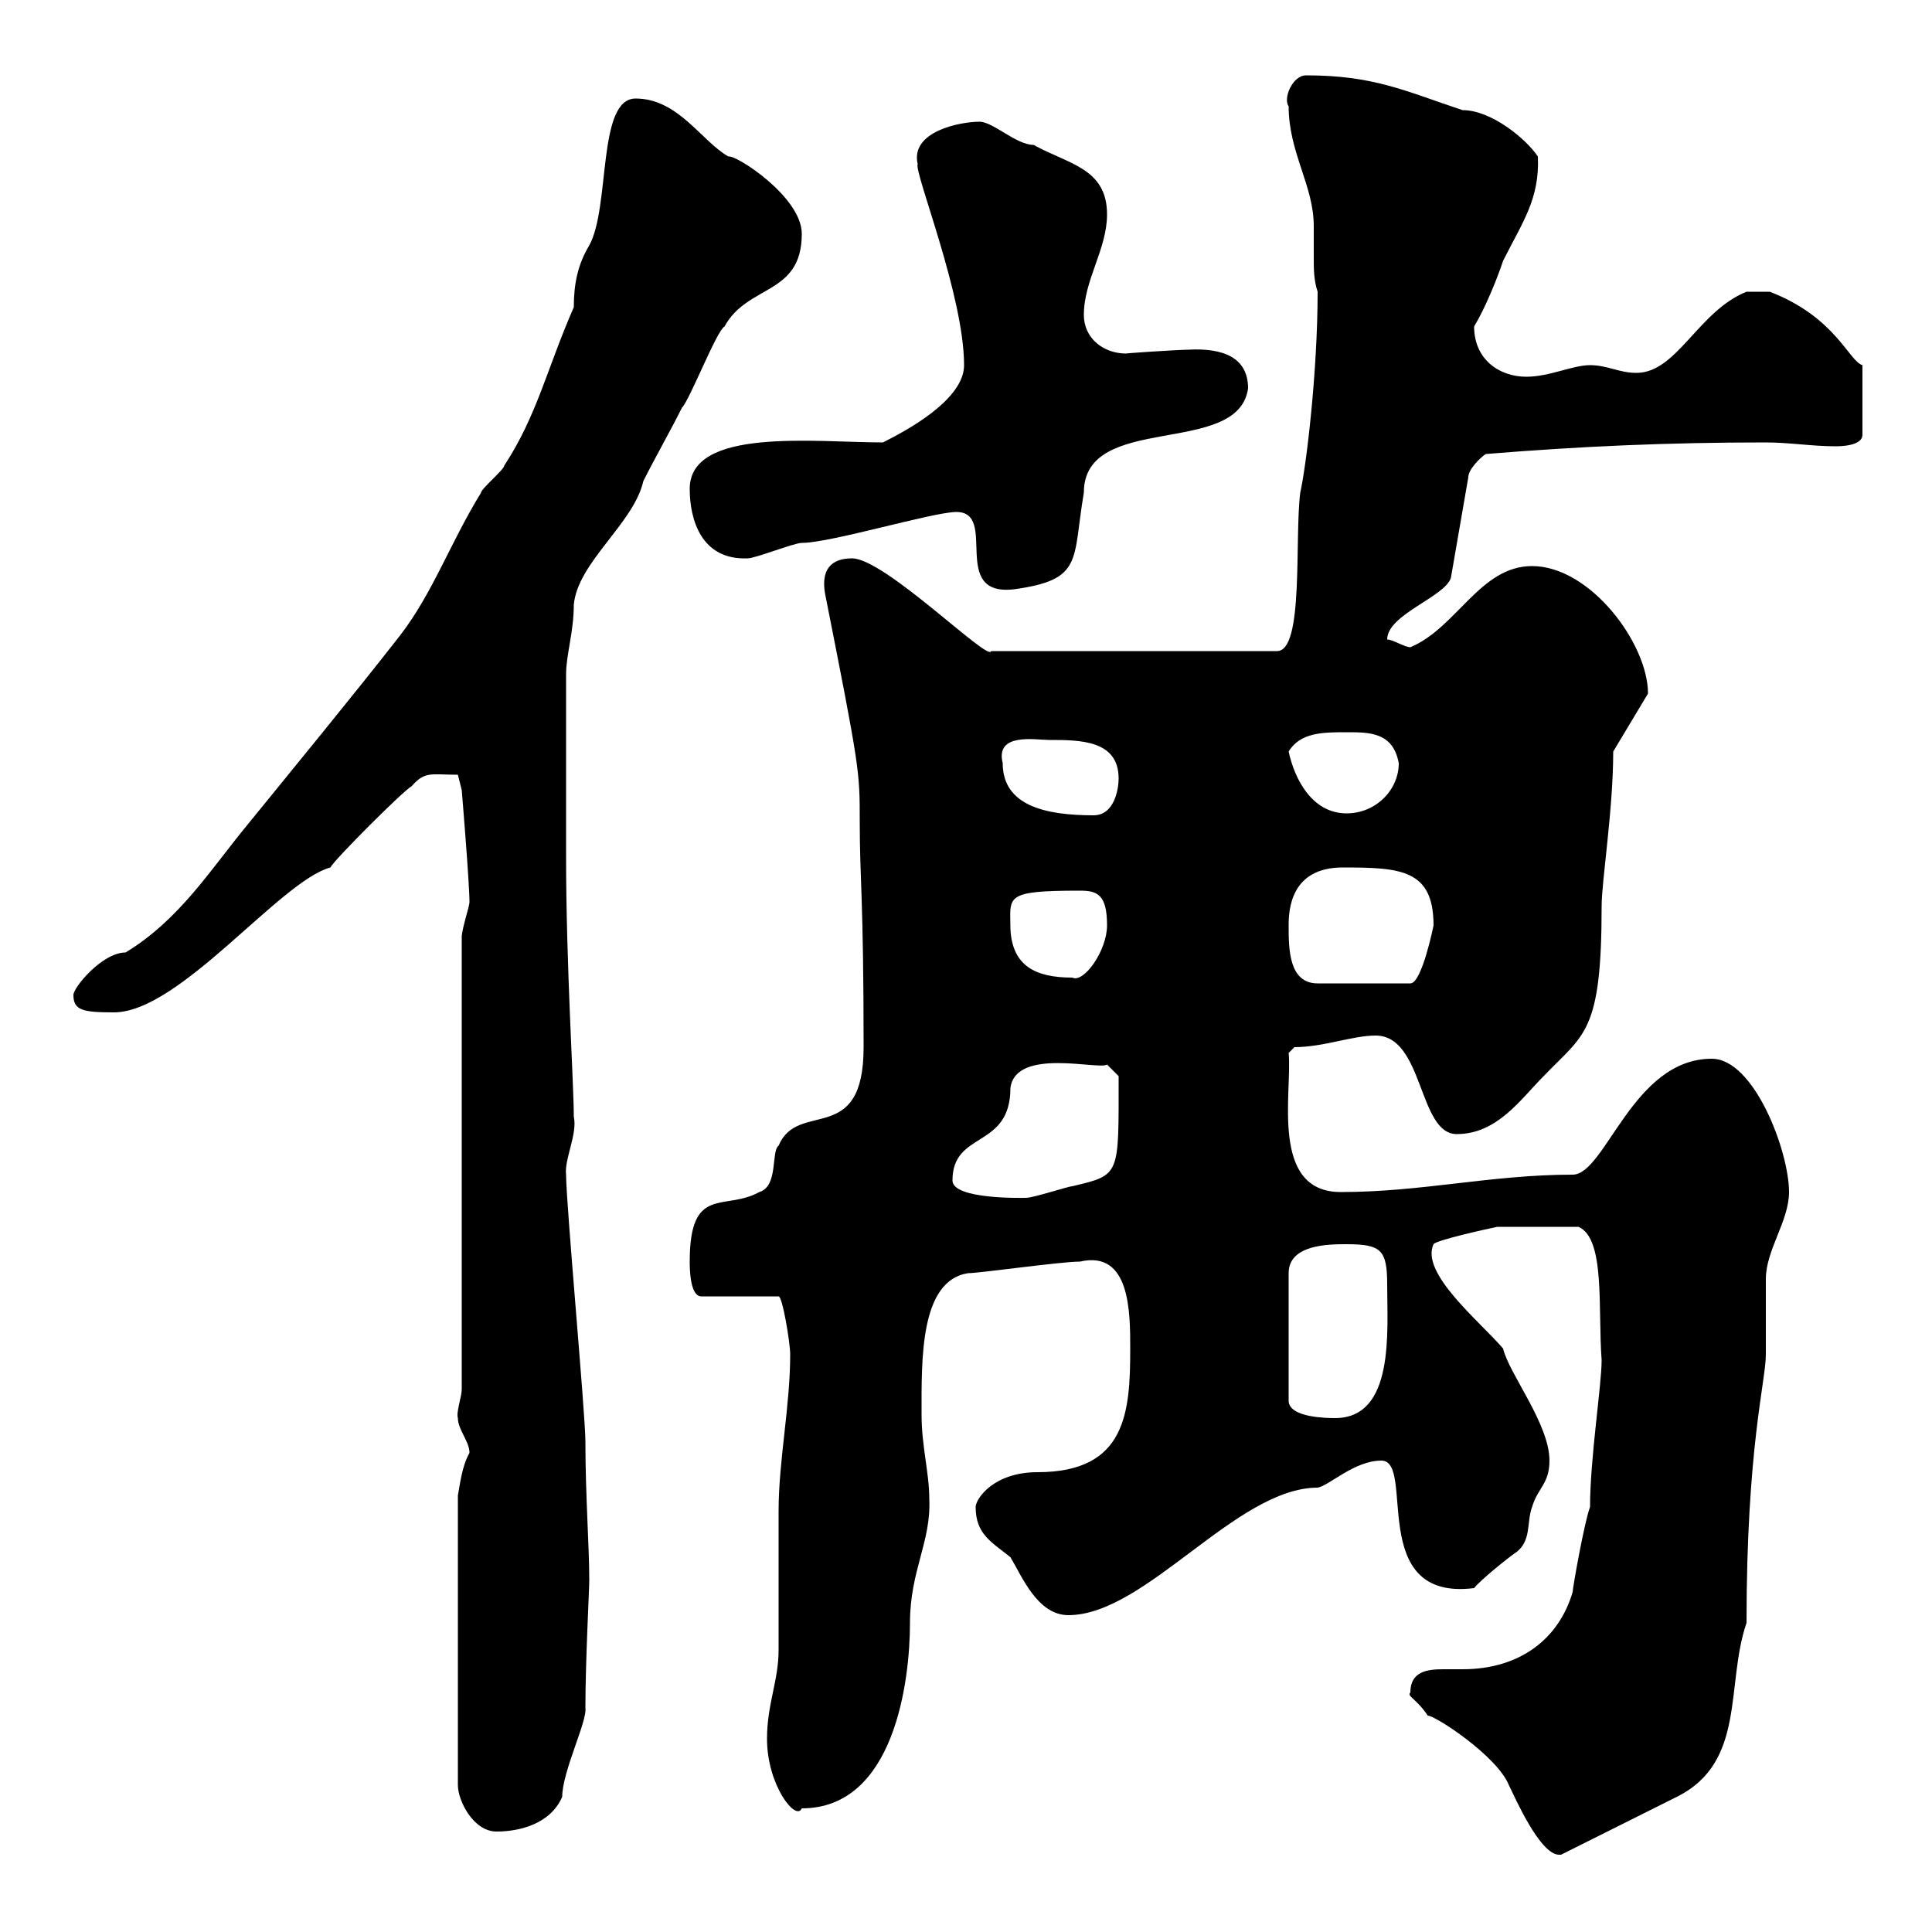 <svg xmlns="http://www.w3.org/2000/svg" xmlns:xlink="http://www.w3.org/1999/xlink" width="300" height="300"><path d="M219 262.80C218.40 263.40 219.90 263.70 221.70 266.40C222.90 266.40 232.50 272.70 234.30 277.20C235.20 279 239.10 288 242.10 288C242.10 288 242.10 288 242.40 288L260.40 279C271.20 273.60 267.90 261.60 271.20 252C271.20 224.70 274.20 214.50 274.20 210.30C274.20 209.40 274.20 199.50 274.20 198.60C274.20 194.10 277.80 189.60 277.80 185.10C277.80 178.80 272.40 164.40 265.80 164.40C253.50 164.40 249.30 182.40 244.20 182.40C231.60 182.40 220.80 185.10 208.20 185.10C197.10 185.10 200.70 169.50 200.10 163.50L201 162.60C205.50 162.60 210 160.80 213.60 160.80C221.10 160.80 220.20 176.10 226.20 176.10C232.50 176.10 236.10 170.70 239.70 167.10C246 160.50 248.70 160.50 248.70 140.70C248.70 136.80 250.50 125.70 250.50 116.70L255.90 107.70C255.90 99.90 246.90 87.90 237.90 87.90C229.80 87.90 226.20 97.50 219 100.50C218.10 100.50 216.30 99.30 215.40 99.30C215.40 95.40 224.40 92.70 225.30 89.70L228 74.10C228 72.90 229.80 71.10 230.70 70.50C245.40 69.30 258.90 68.70 274.20 68.70C277.80 68.70 281.40 69.30 285 69.30C285.60 69.30 289.20 69.30 289.20 67.50L289.20 56.70C287.10 56.10 285 49.20 274.80 45.30C274.80 45.30 272.40 45.30 271.20 45.30C263.70 48.30 260.40 57.90 254.10 57.90C251.40 57.90 249.60 56.70 246.90 56.70C244.20 56.70 240.60 58.50 237 58.50C232.80 58.50 228.90 55.80 228.90 50.70C230.70 47.70 232.50 43.20 233.40 40.50C236.40 34.50 239.10 30.90 238.80 24.30C237 21.60 231.60 17.10 227.10 17.10C218.10 14.10 213.30 11.70 202.80 11.70C200.70 11.70 199.20 15.30 200.10 16.50C200.10 23.70 204 28.80 204 35.10C204 36.90 204 38.40 204 40.20C204 41.70 204 43.50 204.60 45.30C204.60 57.90 202.80 72.60 201.90 76.50C201 83.70 202.50 101.10 198.30 101.10L153.90 101.10C153.60 102.90 137.40 86.70 132.30 86.70C129 86.70 127.50 88.50 128.10 92.10C133.50 119.40 133.50 119.70 133.50 127.50C133.50 136.80 134.10 139.20 134.10 162.60C134.10 178.20 123.90 170.70 120.90 177.90C119.70 178.80 120.90 184.20 117.90 185.10C112.50 188.10 107.10 183.90 107.10 195.90C107.10 196.80 107.10 201.30 108.90 201.30L120.90 201.30C121.50 201.30 122.70 208.50 122.70 210.30C122.70 218.40 120.90 226.80 120.90 234.60C120.90 236.40 120.90 254.40 120.90 256.20C120.90 261 119.10 264.60 119.10 270C119.10 277.20 123.60 282.90 124.50 280.80C138.90 280.80 141.30 261 141.30 252C141.30 243.90 144.60 239.40 144.30 232.80C144.30 228.60 143.10 224.70 143.10 219.60C143.10 211.20 142.80 198.90 150.30 197.70C152.10 197.70 164.70 195.90 167.70 195.90C175.50 194.10 175.50 203.70 175.50 209.40C175.50 219.30 174.90 228.60 161.10 228.60C154.20 228.60 151.50 232.80 151.50 234C151.50 238.20 153.90 239.40 156.90 241.80C158.70 244.80 161.10 250.80 165.90 250.80C177.90 250.80 192 231 204.60 231C206.40 230.70 210.30 226.80 214.50 226.80C219.90 226.80 212.10 248.70 228.90 246.60C229.80 245.40 234.30 241.80 235.20 241.20C237.90 239.40 237 236.40 237.90 234C238.80 231 240.60 230.40 240.60 226.80C240.60 221.10 234.30 213.30 233.40 209.40C229.80 205.20 220.50 197.70 222.60 193.20C222.90 192.60 231 190.80 232.50 190.50C234.30 190.50 238.20 190.50 245.10 190.50C249.30 192.30 248.10 203.10 248.70 211.20C248.70 215.10 246.90 226.50 246.90 234C246 236.40 244.20 246.60 244.20 247.20C242.10 254.40 236.10 259.20 227.10 259.20C226.20 259.20 225.30 259.20 224.10 259.20C221.70 259.20 219 259.50 219 262.80ZM72.90 225.60C71.70 227.70 71.40 230.70 71.10 232.20L71.10 277.20C71.10 279.60 73.50 284.40 77.10 284.40C80.70 284.40 85.50 283.20 87.30 279C87.30 275.10 91.20 267.30 90.90 265.20C90.90 258 91.50 246.90 91.50 245.40C91.50 240 90.90 232.20 90.90 223.80C90.90 219.60 87.90 186.90 87.90 182.40C87.60 180 89.70 176.10 89.10 173.40C89.10 168.30 87.90 150 87.90 132.90L87.90 104.70C87.90 101.70 89.10 98.10 89.10 93.90C89.70 87.30 98.40 81.30 99.90 74.70C101.70 71.10 104.10 66.90 105.90 63.30C107.10 62.10 111.30 51.30 112.50 50.70C116.10 44.10 124.50 45.90 124.50 36.30C124.50 30.60 114.30 24 113.10 24.30C108.90 21.90 105.30 15.30 98.70 15.30C92.70 15.30 94.80 32.10 91.50 38.10C89.70 41.10 89.10 44.10 89.10 47.70C84.90 57.30 83.40 64.50 78.30 72.30C78.30 72.90 74.70 75.90 74.70 76.50C69.90 84.30 67.20 92.10 62.10 98.70C54.60 108.30 46.20 118.50 38.40 128.10C32.70 135 27.90 142.80 19.50 147.90C15.90 147.90 11.40 153.30 11.40 154.50C11.40 156.90 12.90 157.20 17.70 157.20C27.90 157.20 43.50 136.80 51.30 134.70C51.90 133.50 62.70 122.70 63.90 122.10C66 119.70 66.90 120.30 71.10 120.30L71.70 122.70C71.70 122.70 72.90 137.10 72.90 140.10C72.90 140.70 71.70 144.30 71.70 145.50L71.70 215.70C71.70 216.90 70.80 219.30 71.10 220.20C71.10 222 72.90 223.80 72.90 225.60ZM209.10 193.20C214.50 193.20 215.40 194.10 215.40 199.50C215.40 206.70 216.60 220.20 207.30 220.20C206.40 220.20 200.10 220.20 200.10 217.50L200.10 197.70C200.10 193.20 206.40 193.20 209.10 193.20ZM147.90 183.30C147.90 175.50 156.90 178.50 156.90 168.90C157.80 162.60 170.70 166.20 171.90 165.30L173.70 167.10C173.70 182.70 174 182.40 166.50 184.20C165.90 184.20 160.50 186 159.30 186C159 186 147.90 186.30 147.90 183.30ZM200.10 143.70C200.10 141.30 200.40 134.70 208.50 134.70C217.50 134.70 222.60 135 222.60 143.70C222.60 143.70 220.80 152.70 219 152.70L204.60 152.70C200.10 152.70 200.10 147.30 200.10 143.70ZM156.90 144.30C156.90 139.20 155.70 138.30 167.70 138.30C170.40 138.30 171.90 138.90 171.90 143.70C171.90 147.60 168.30 152.70 166.50 151.80C160.80 151.80 157.20 150 156.90 144.30ZM155.70 118.50C154.50 113.70 160.80 114.90 162.90 114.90C167.70 114.90 173.70 114.90 173.70 120.90C173.70 122.40 173.10 126.60 169.80 126.60C162.30 126.60 155.70 125.10 155.70 118.50ZM200.10 116.70C201.90 113.70 205.50 113.70 209.10 113.70C212.70 113.70 216.30 113.70 217.20 118.50C217.20 122.70 213.60 126.30 209.10 126.30C203.70 126.30 201 120.90 200.10 116.70ZM148.50 79.50C155.10 79.50 147.30 92.70 157.50 91.50C168.30 90 166.50 87 168.30 76.50C168.30 63.90 192.30 71.10 193.80 60.30C193.80 55.50 189.90 54 184.50 54.30C183 54.30 174 54.90 174.90 54.90C171.30 54.90 168.30 52.50 168.30 48.90C168.30 43.50 171.90 38.70 171.90 33.30C171.90 26.10 165.90 25.50 160.50 22.50C157.80 22.50 154.20 18.90 152.10 18.90C149.10 18.90 141.30 20.40 142.50 25.50C141.90 26.70 149.70 45.90 149.70 56.70C149.70 62.10 140.70 66.90 137.10 68.70C126.60 68.70 107.10 66.30 107.10 75.90C107.10 80.70 108.90 87 116.10 86.70C117.30 86.70 123.30 84.30 124.50 84.30C129 84.30 144.90 79.50 148.50 79.50Z"/></svg>